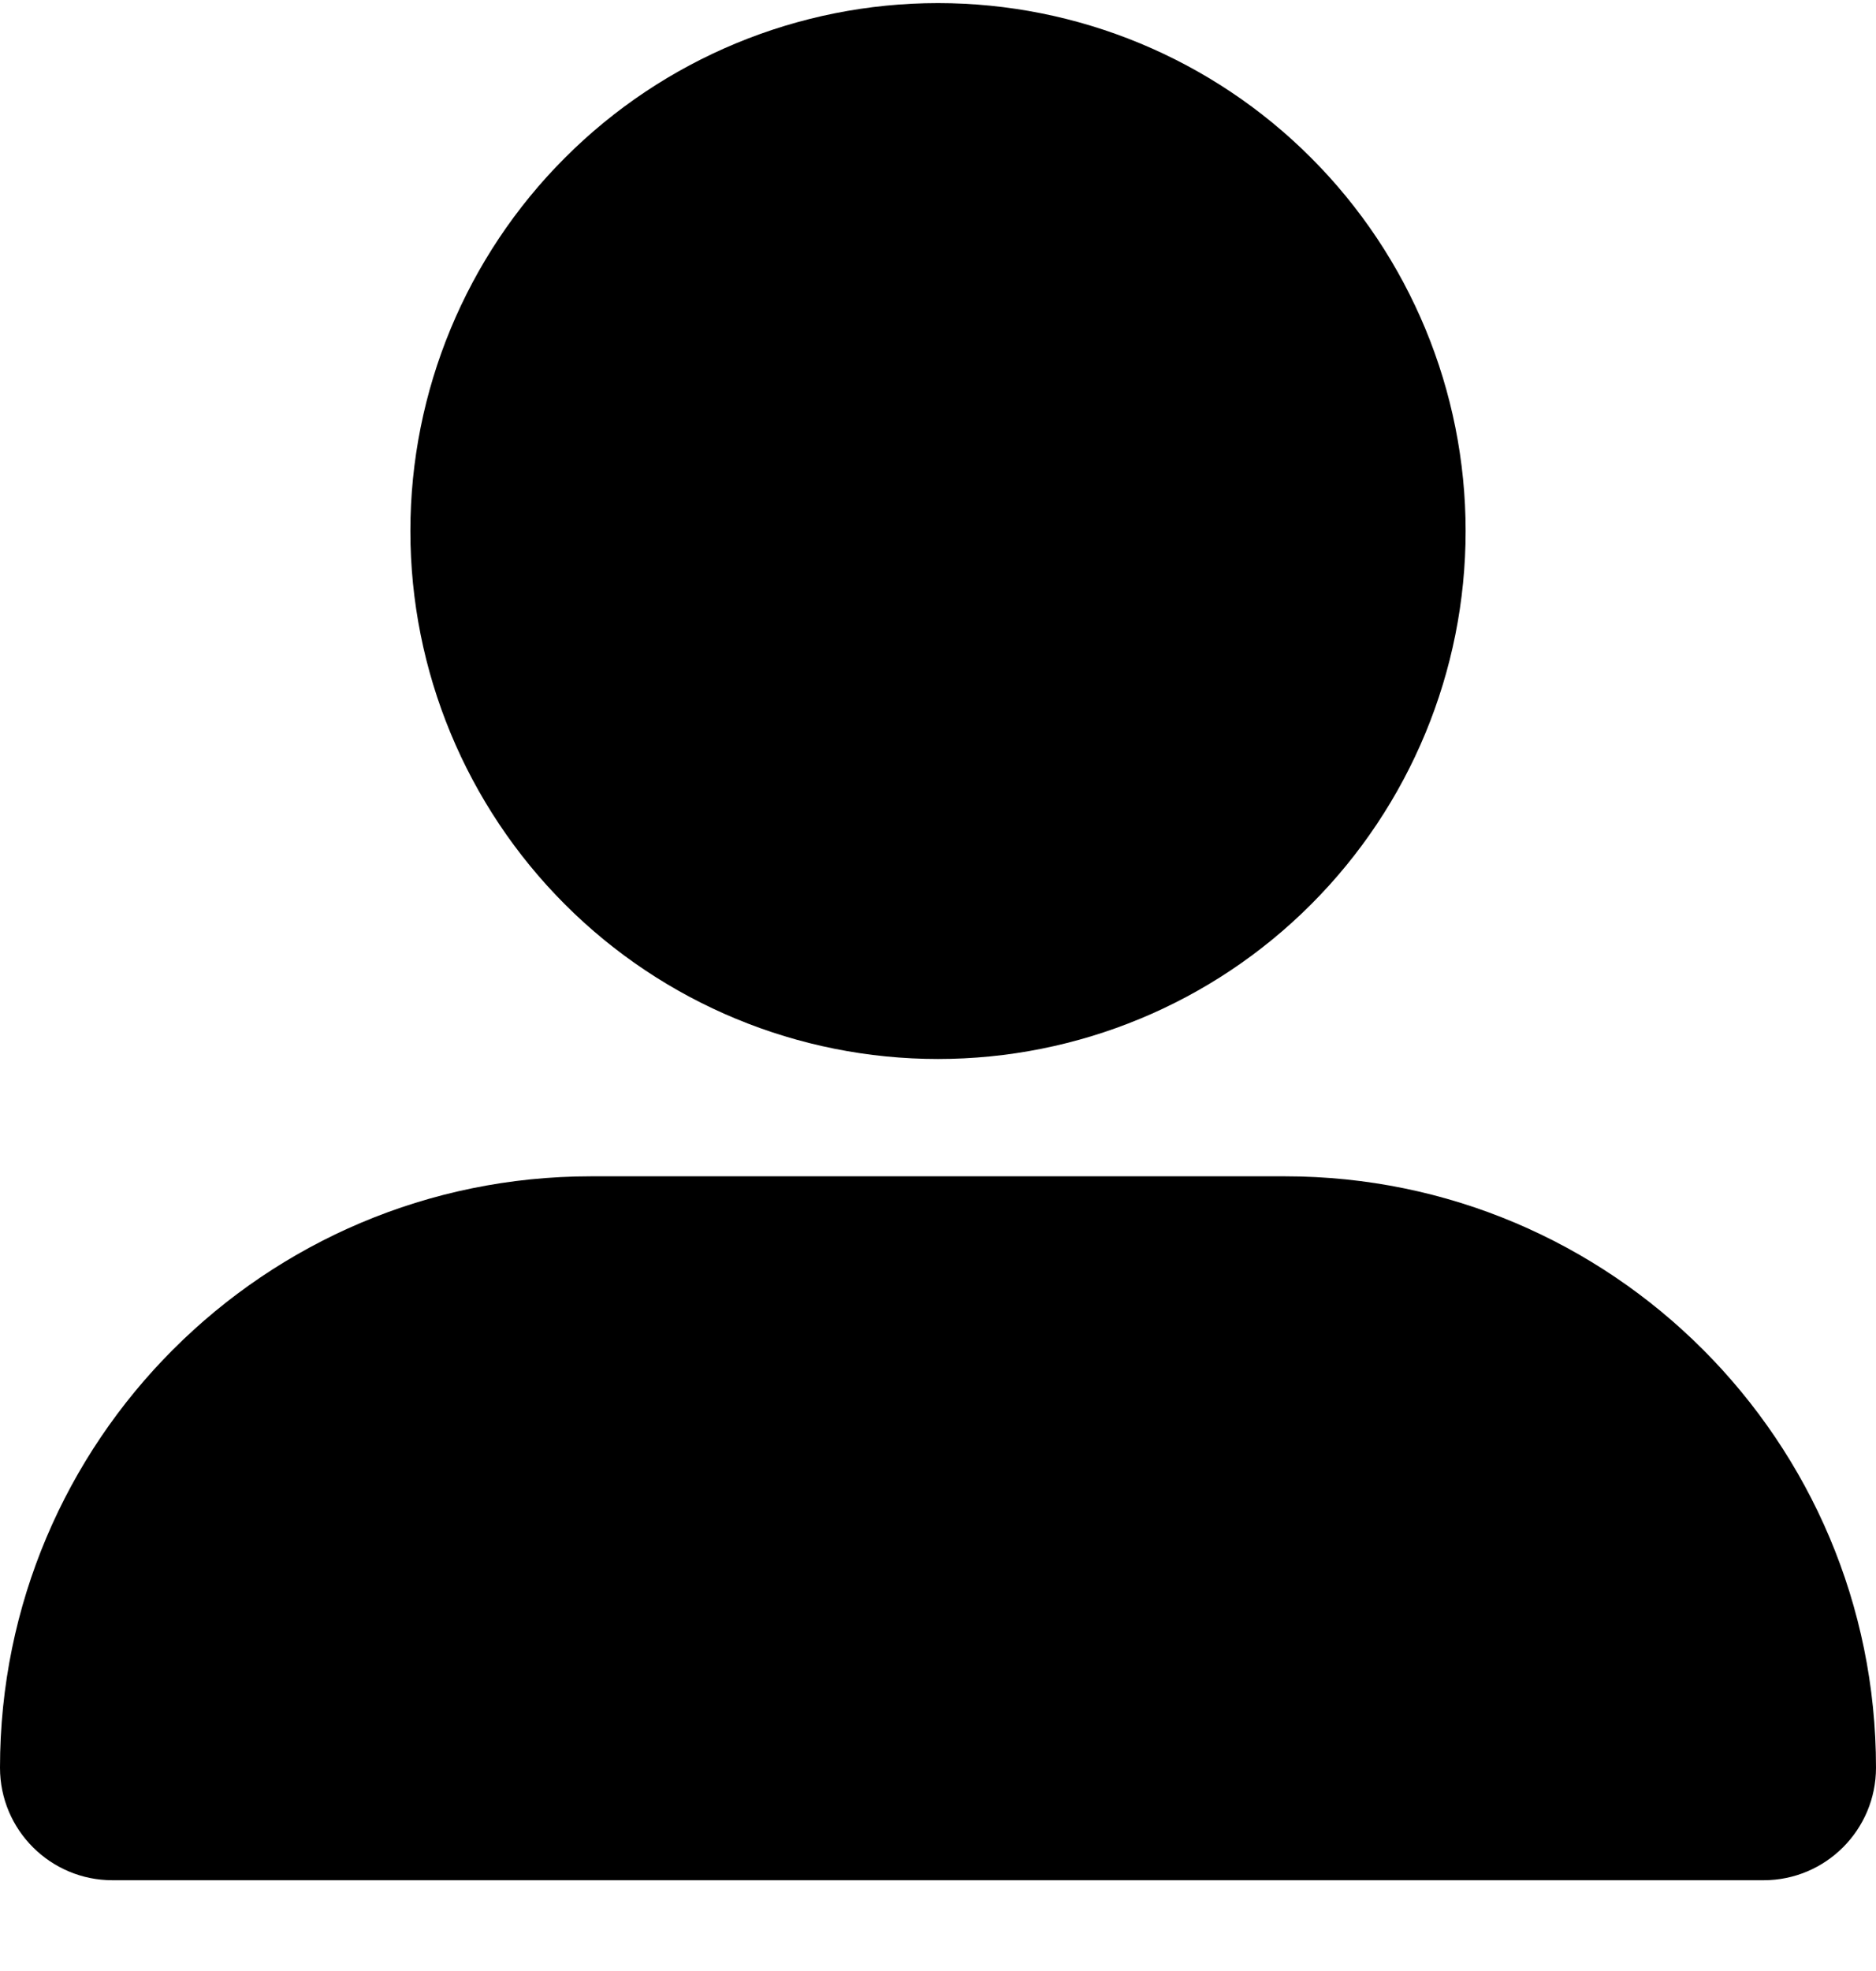 <svg width="20" height="21" viewBox="0 0 20 21" fill="none" xmlns="http://www.w3.org/2000/svg">
<g clip-path="url(#clip0_5790_61)">
<path d="M10 11.283C11.492 11.283 12.923 10.691 13.977 9.636C15.032 8.581 15.625 7.15 15.625 5.658C15.625 4.166 15.032 2.736 13.977 1.681C12.923 0.626 11.492 0.033 10 0.033C8.508 0.033 7.077 0.626 6.023 1.681C4.968 2.736 4.375 4.166 4.375 5.658C4.375 7.15 4.968 8.581 6.023 9.636C7.077 10.691 8.508 11.283 10 11.283ZM6.301 12.533C2.82 12.533 0 15.354 0 18.834C0 19.498 0.539 20.033 1.199 20.033H18.801C19.465 20.033 20 19.494 20 18.834C20 15.354 17.18 12.533 13.699 12.533H6.301Z" fill="black"/>
</g>
<defs>
<clipPath id="clip0_5790_61">
<rect width="20" height="20" fill="white" transform="translate(0 0.033)"/>
</clipPath>
</defs>
</svg>

